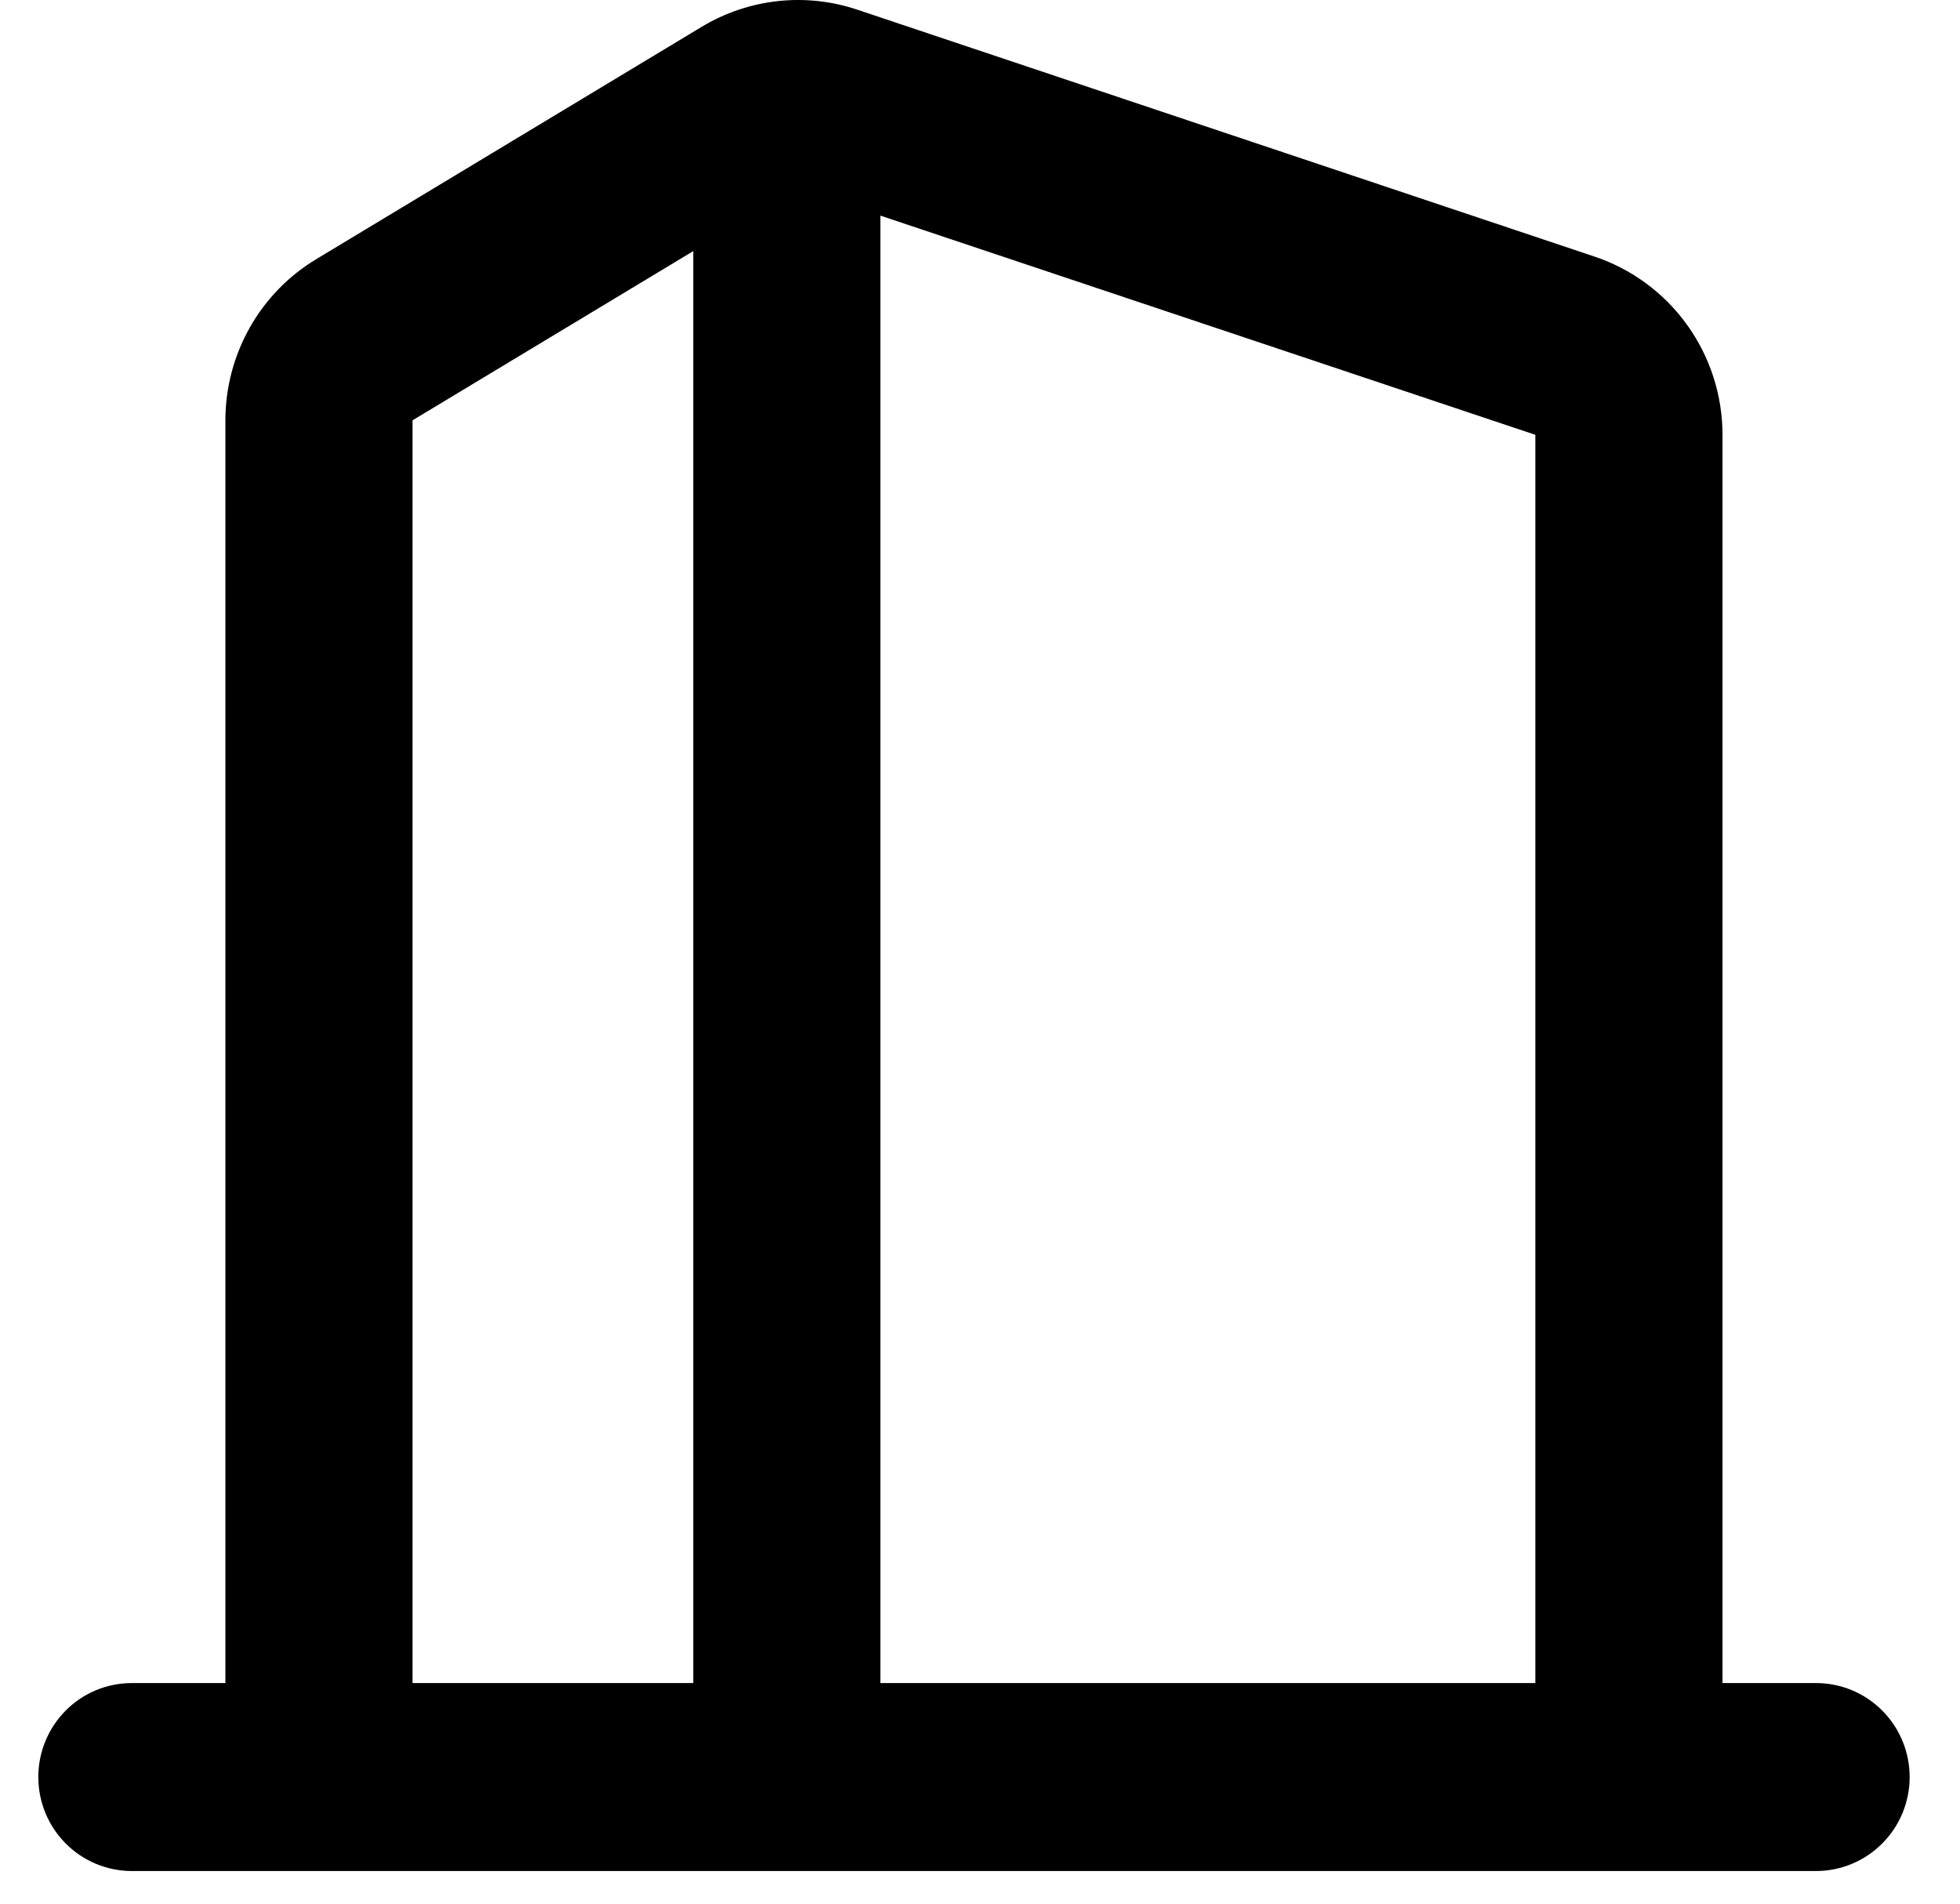 <svg width="35" height="34" viewBox="0 0 35 34" fill="none" xmlns="http://www.w3.org/2000/svg">
<path fill-rule="evenodd" clip-rule="evenodd" d="M15.309 0.173C14.851 0.019 14.366 -0.033 13.887 0.02C13.408 0.073 12.945 0.229 12.532 0.478L5.648 4.628C5.153 4.926 4.743 5.348 4.459 5.853C4.175 6.357 4.025 6.927 4.025 7.507V30.06H2.354C1.911 30.06 1.486 30.236 1.173 30.551C0.86 30.866 0.684 31.293 0.684 31.738C0.684 32.184 0.86 32.611 1.173 32.925C1.486 33.24 1.911 33.417 2.354 33.417H32.43C32.873 33.417 33.298 33.24 33.611 32.925C33.925 32.611 34.101 32.184 34.101 31.738C34.101 31.293 33.925 30.866 33.611 30.551C33.298 30.236 32.873 30.06 32.43 30.06H30.759V7.766C30.759 7.062 30.538 6.375 30.128 5.804C29.718 5.233 29.14 4.806 28.475 4.583L15.309 0.173ZM27.417 30.06V7.766L15.721 3.851V30.06H27.417ZM12.38 4.485L7.367 7.507V30.06H12.38V4.485Z" fill="black"/>
</svg>
